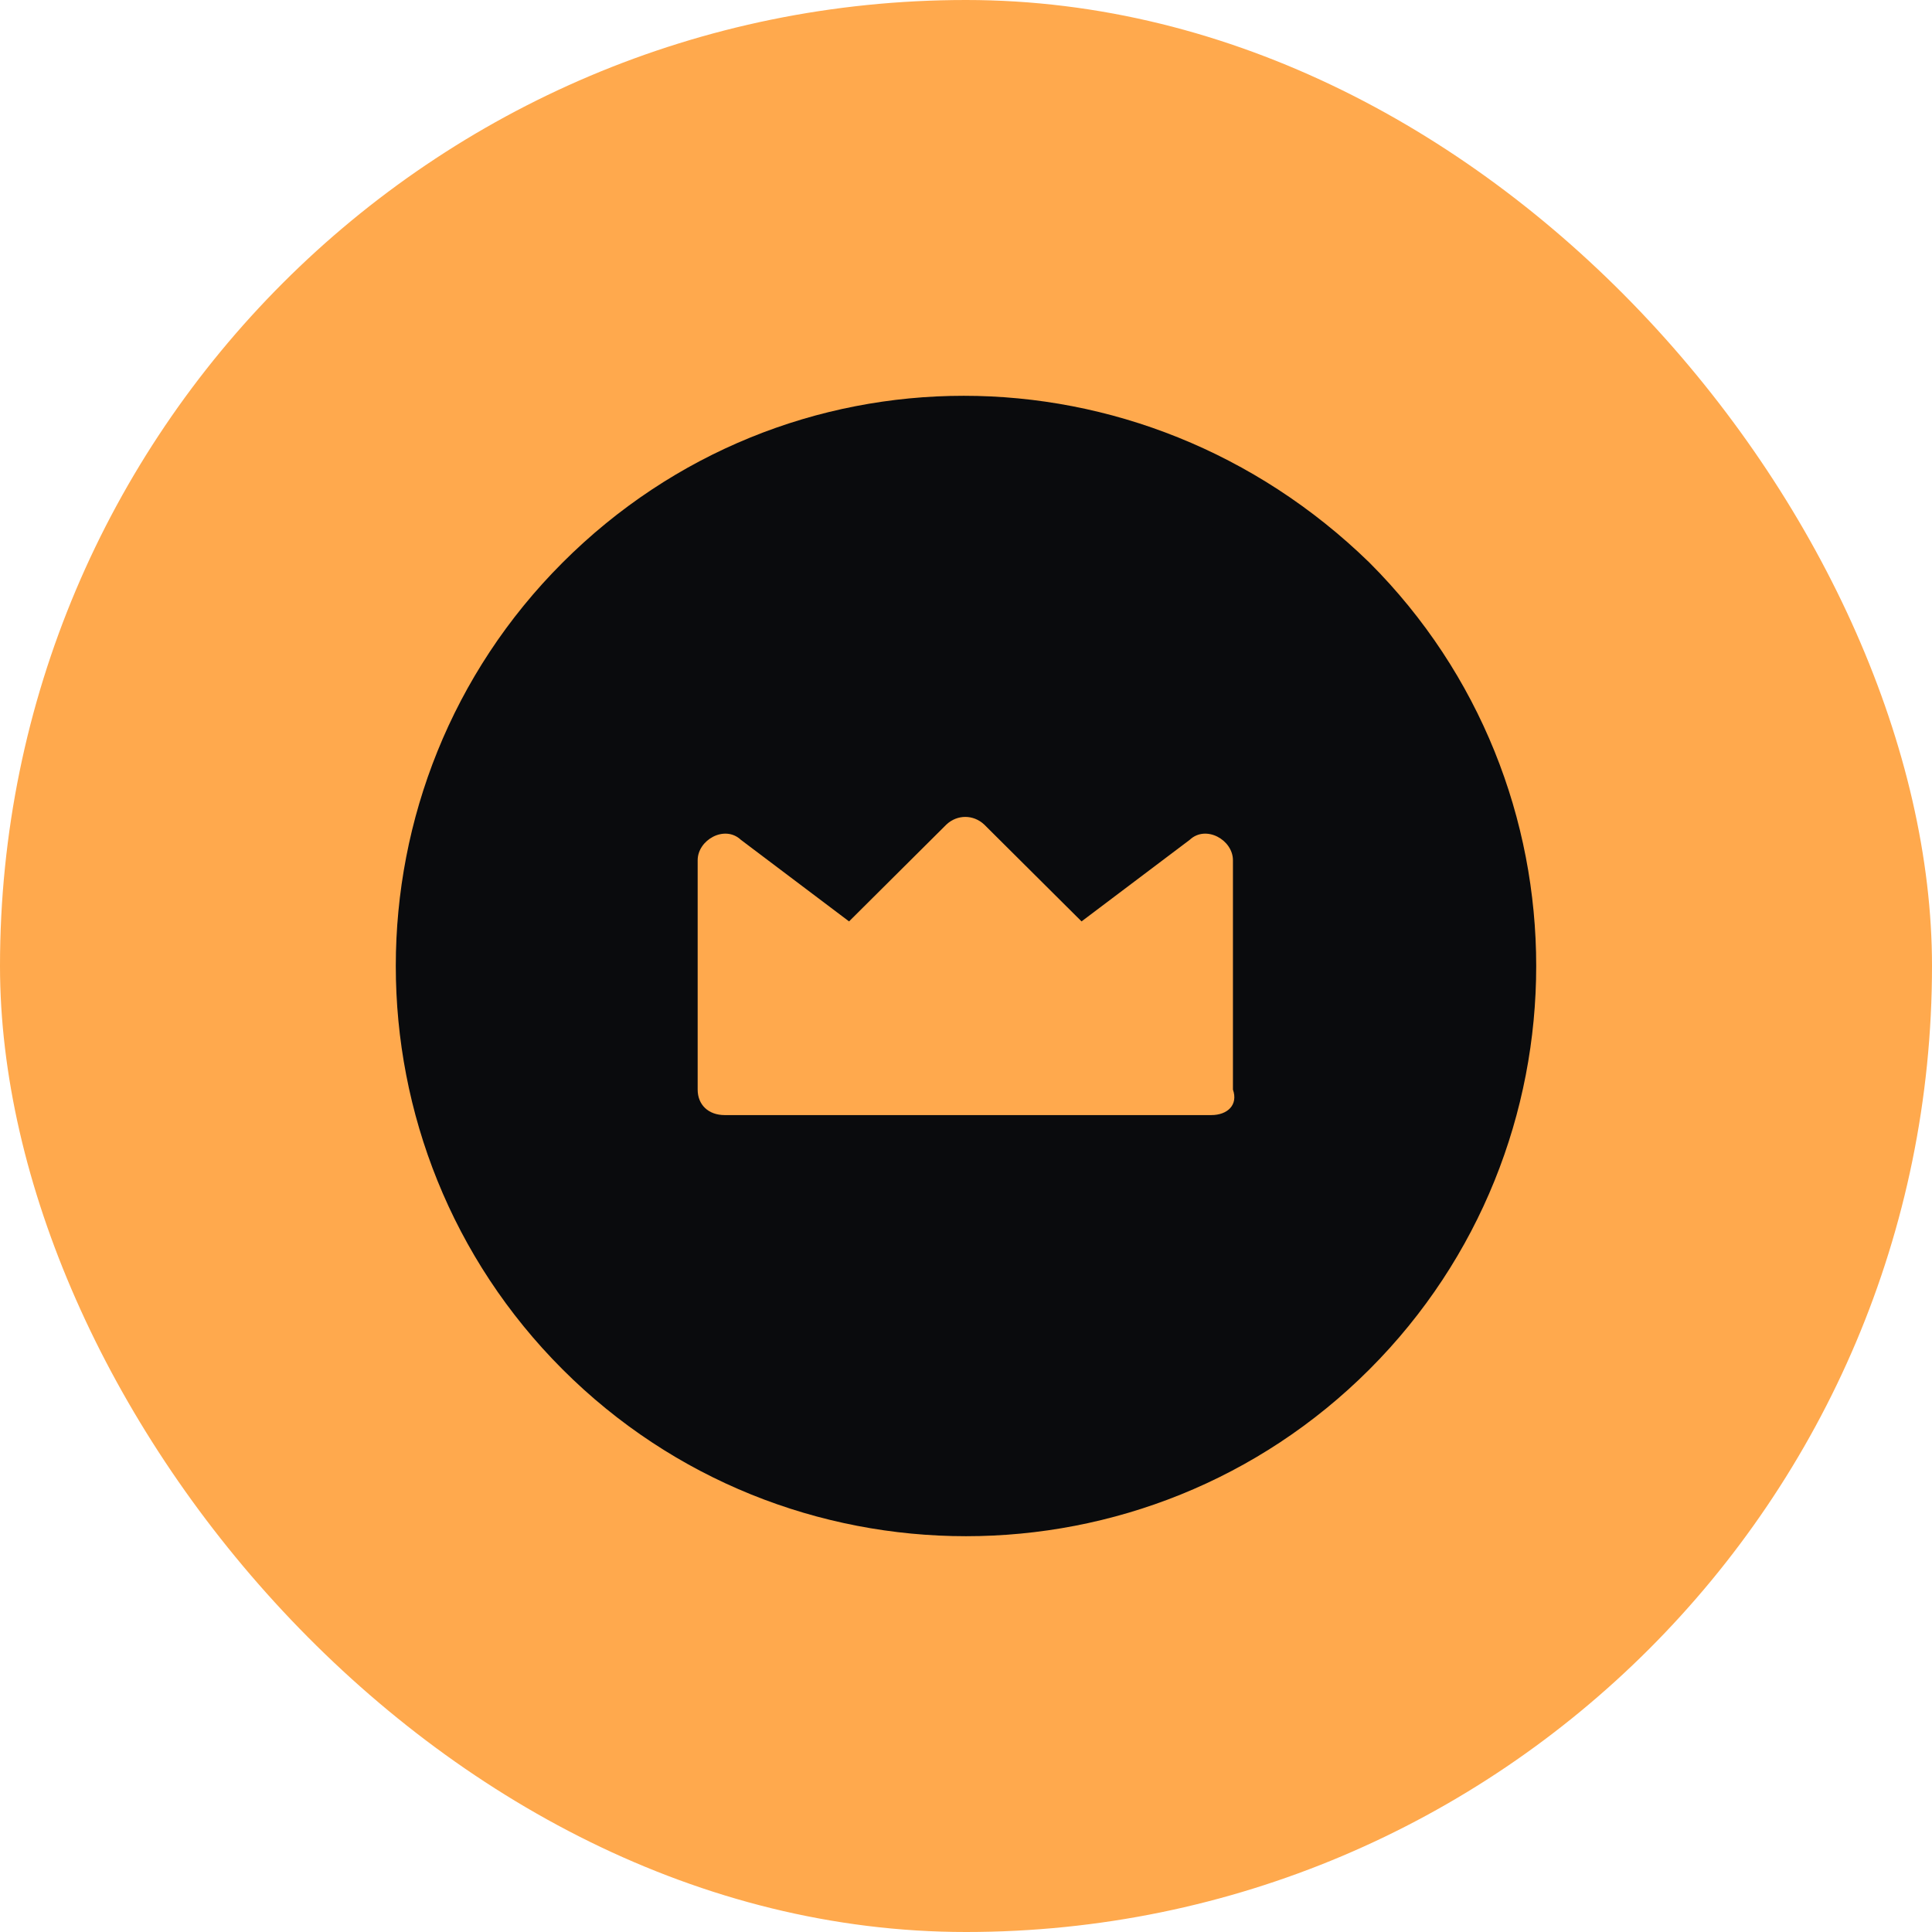<?xml version="1.0" encoding="UTF-8"?> <svg xmlns="http://www.w3.org/2000/svg" width="72" height="72" viewBox="0 0 72 72" fill="none"><rect width="72" height="72" rx="36" fill="#FFA94D"></rect><path fill-rule="evenodd" clip-rule="evenodd" d="M50.15 21.85C57.95 29.649 57.95 42.351 50.15 50.15C42.351 57.95 29.649 57.95 21.85 50.15C14.05 42.351 14.05 29.649 21.85 21.85C29.649 14.05 42.128 14.05 50.15 21.85Z" fill="#0A0B0D"></path><path d="M50.15 21.85C57.95 29.649 57.95 42.351 50.15 50.15C42.351 57.95 29.649 57.95 21.85 50.15C14.05 42.351 14.05 29.649 21.85 21.85C29.649 14.05 42.128 14.05 50.15 21.85" stroke="#0A0B0D" stroke-width="2.5" stroke-linecap="round" stroke-linejoin="round"></path><path fill-rule="evenodd" clip-rule="evenodd" d="M45.142 41.556H27.008C26.403 41.556 26 41.176 26 40.606V32.059C26 31.299 27.008 30.729 27.612 31.299L31.642 34.338L35.269 30.729C35.672 30.349 36.276 30.349 36.679 30.729L40.306 34.338L44.336 31.299C44.94 30.729 45.948 31.299 45.948 32.059V40.606C46.149 41.176 45.746 41.556 45.142 41.556Z" fill="#FFA94D"></path></svg> 